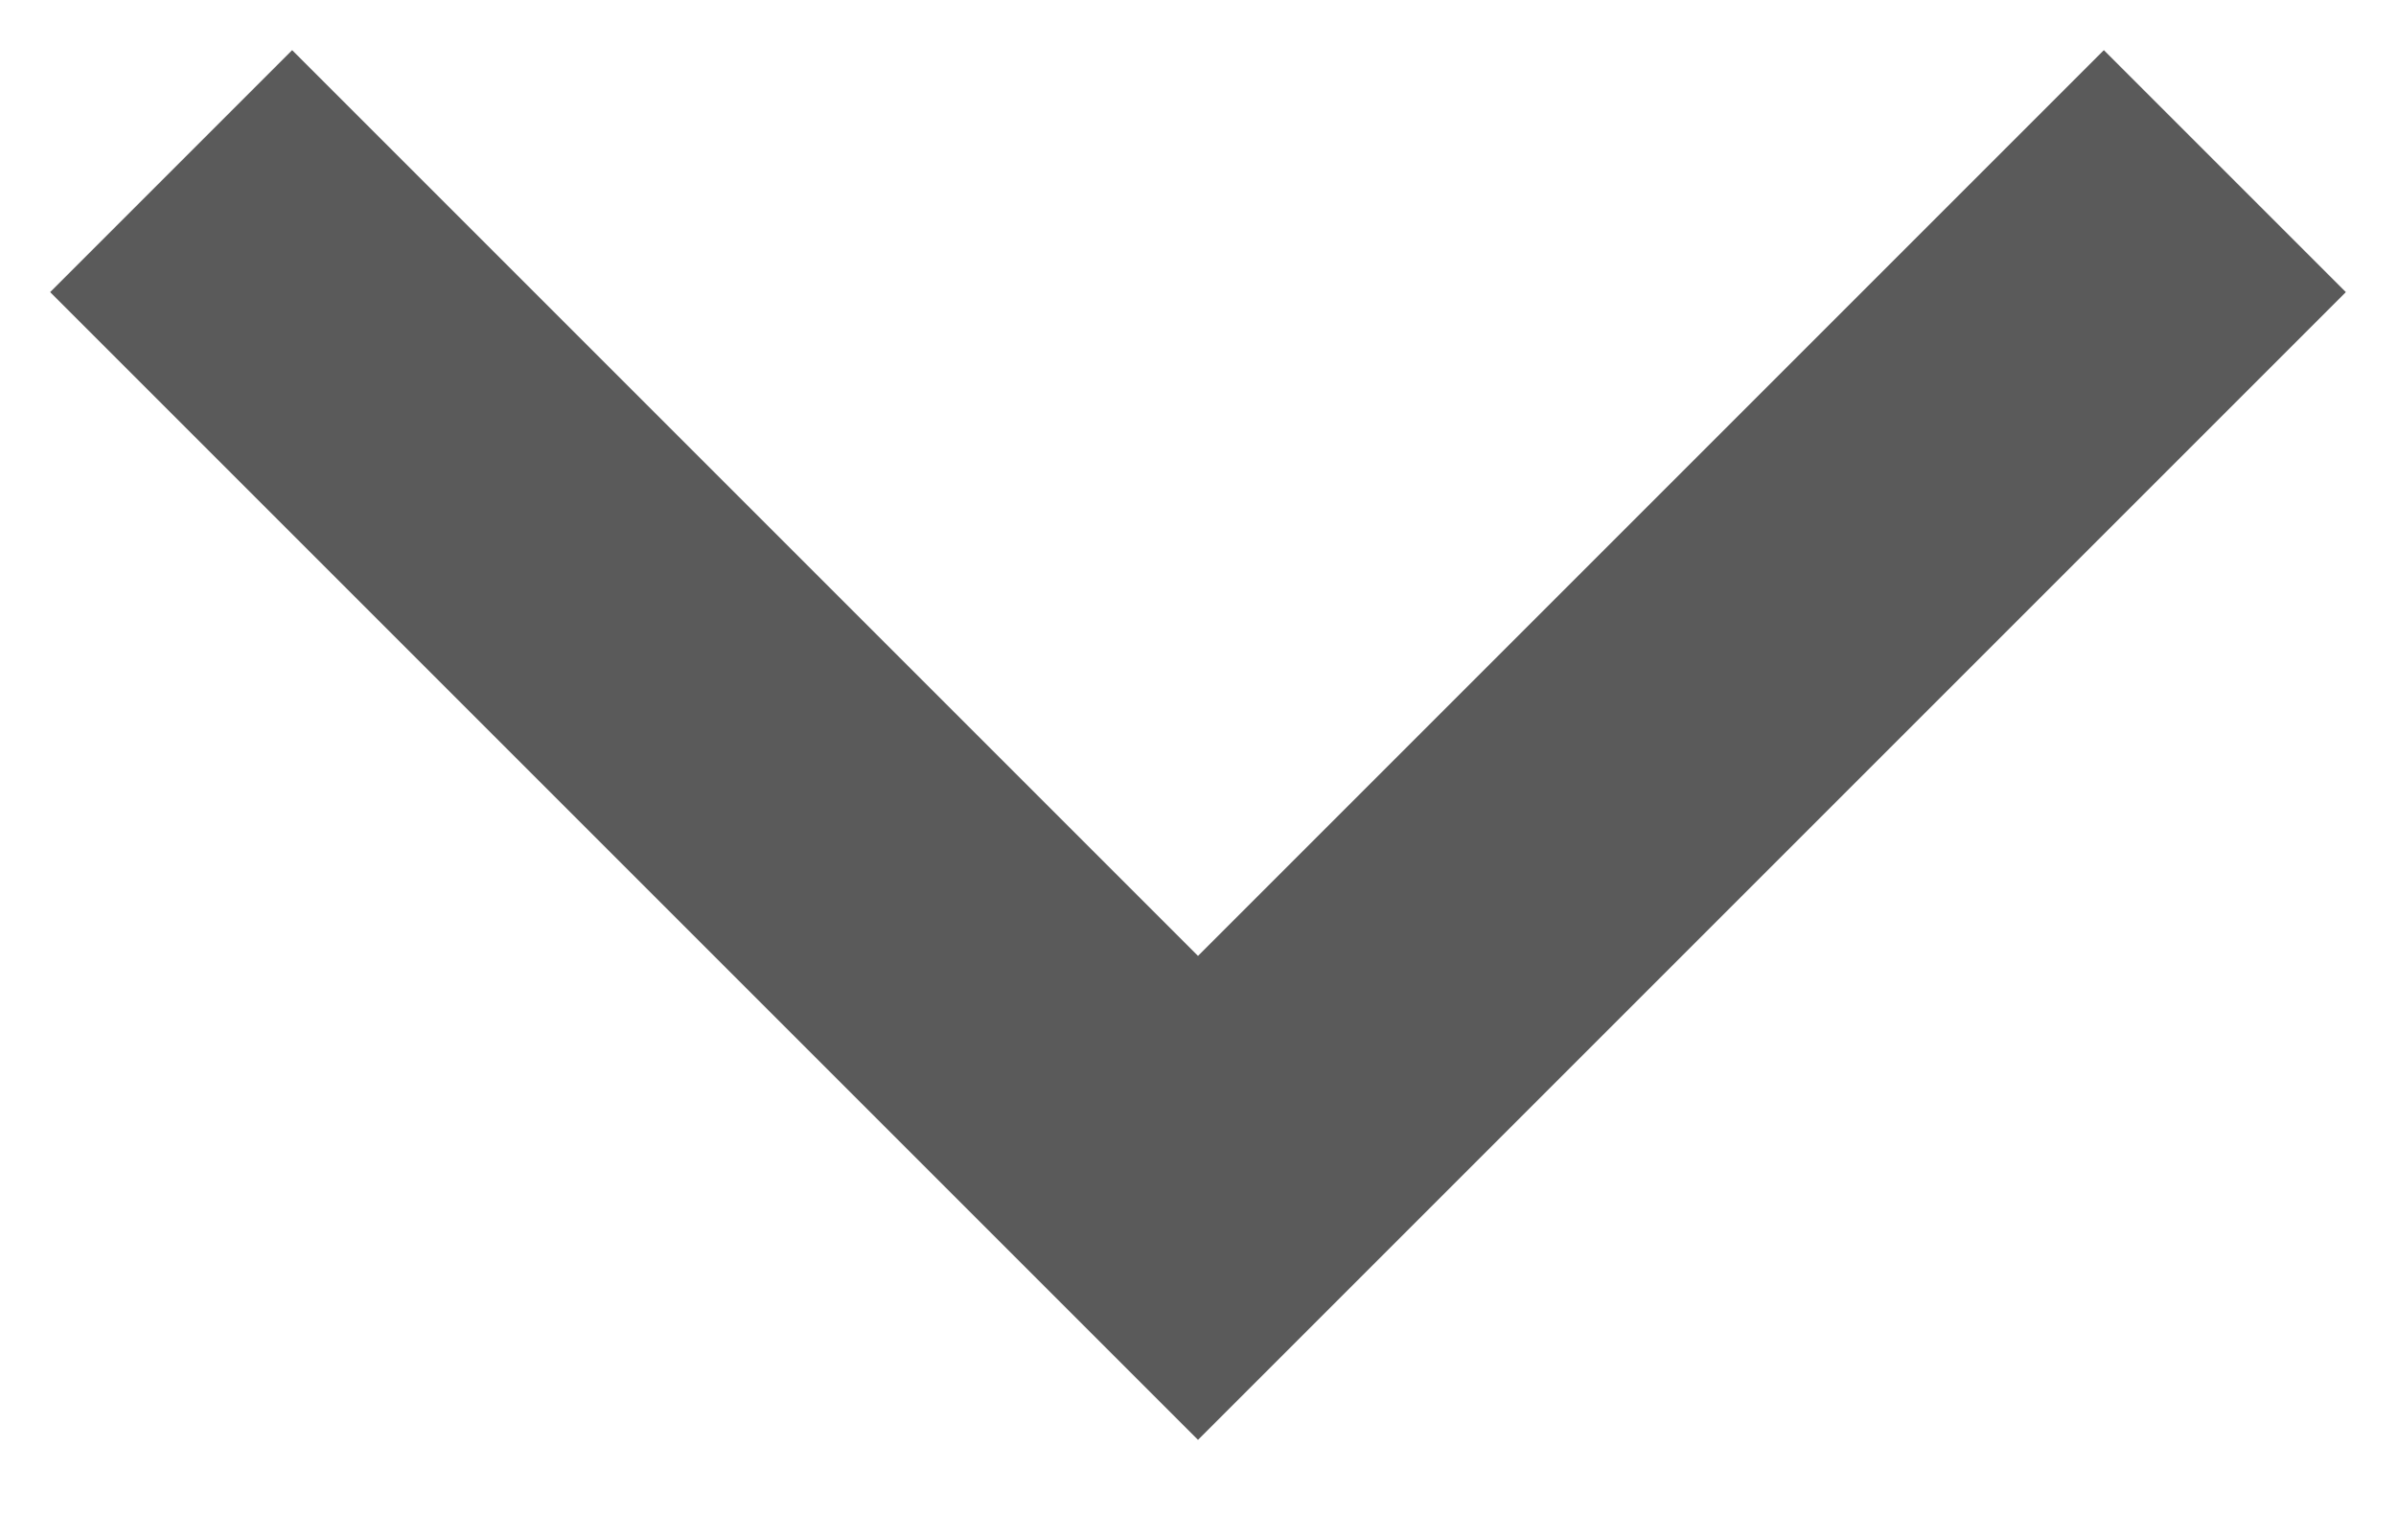 <svg width="14" height="9" viewBox="0 0 14 9" fill="none" xmlns="http://www.w3.org/2000/svg">
<path fill-rule="evenodd" clip-rule="evenodd" d="M13.707 1.707L7 8.414L0.293 1.707L1.707 0.293L7 5.586L12.293 0.293L13.707 1.707Z" fill="#5A5A5A"/>
</svg>
